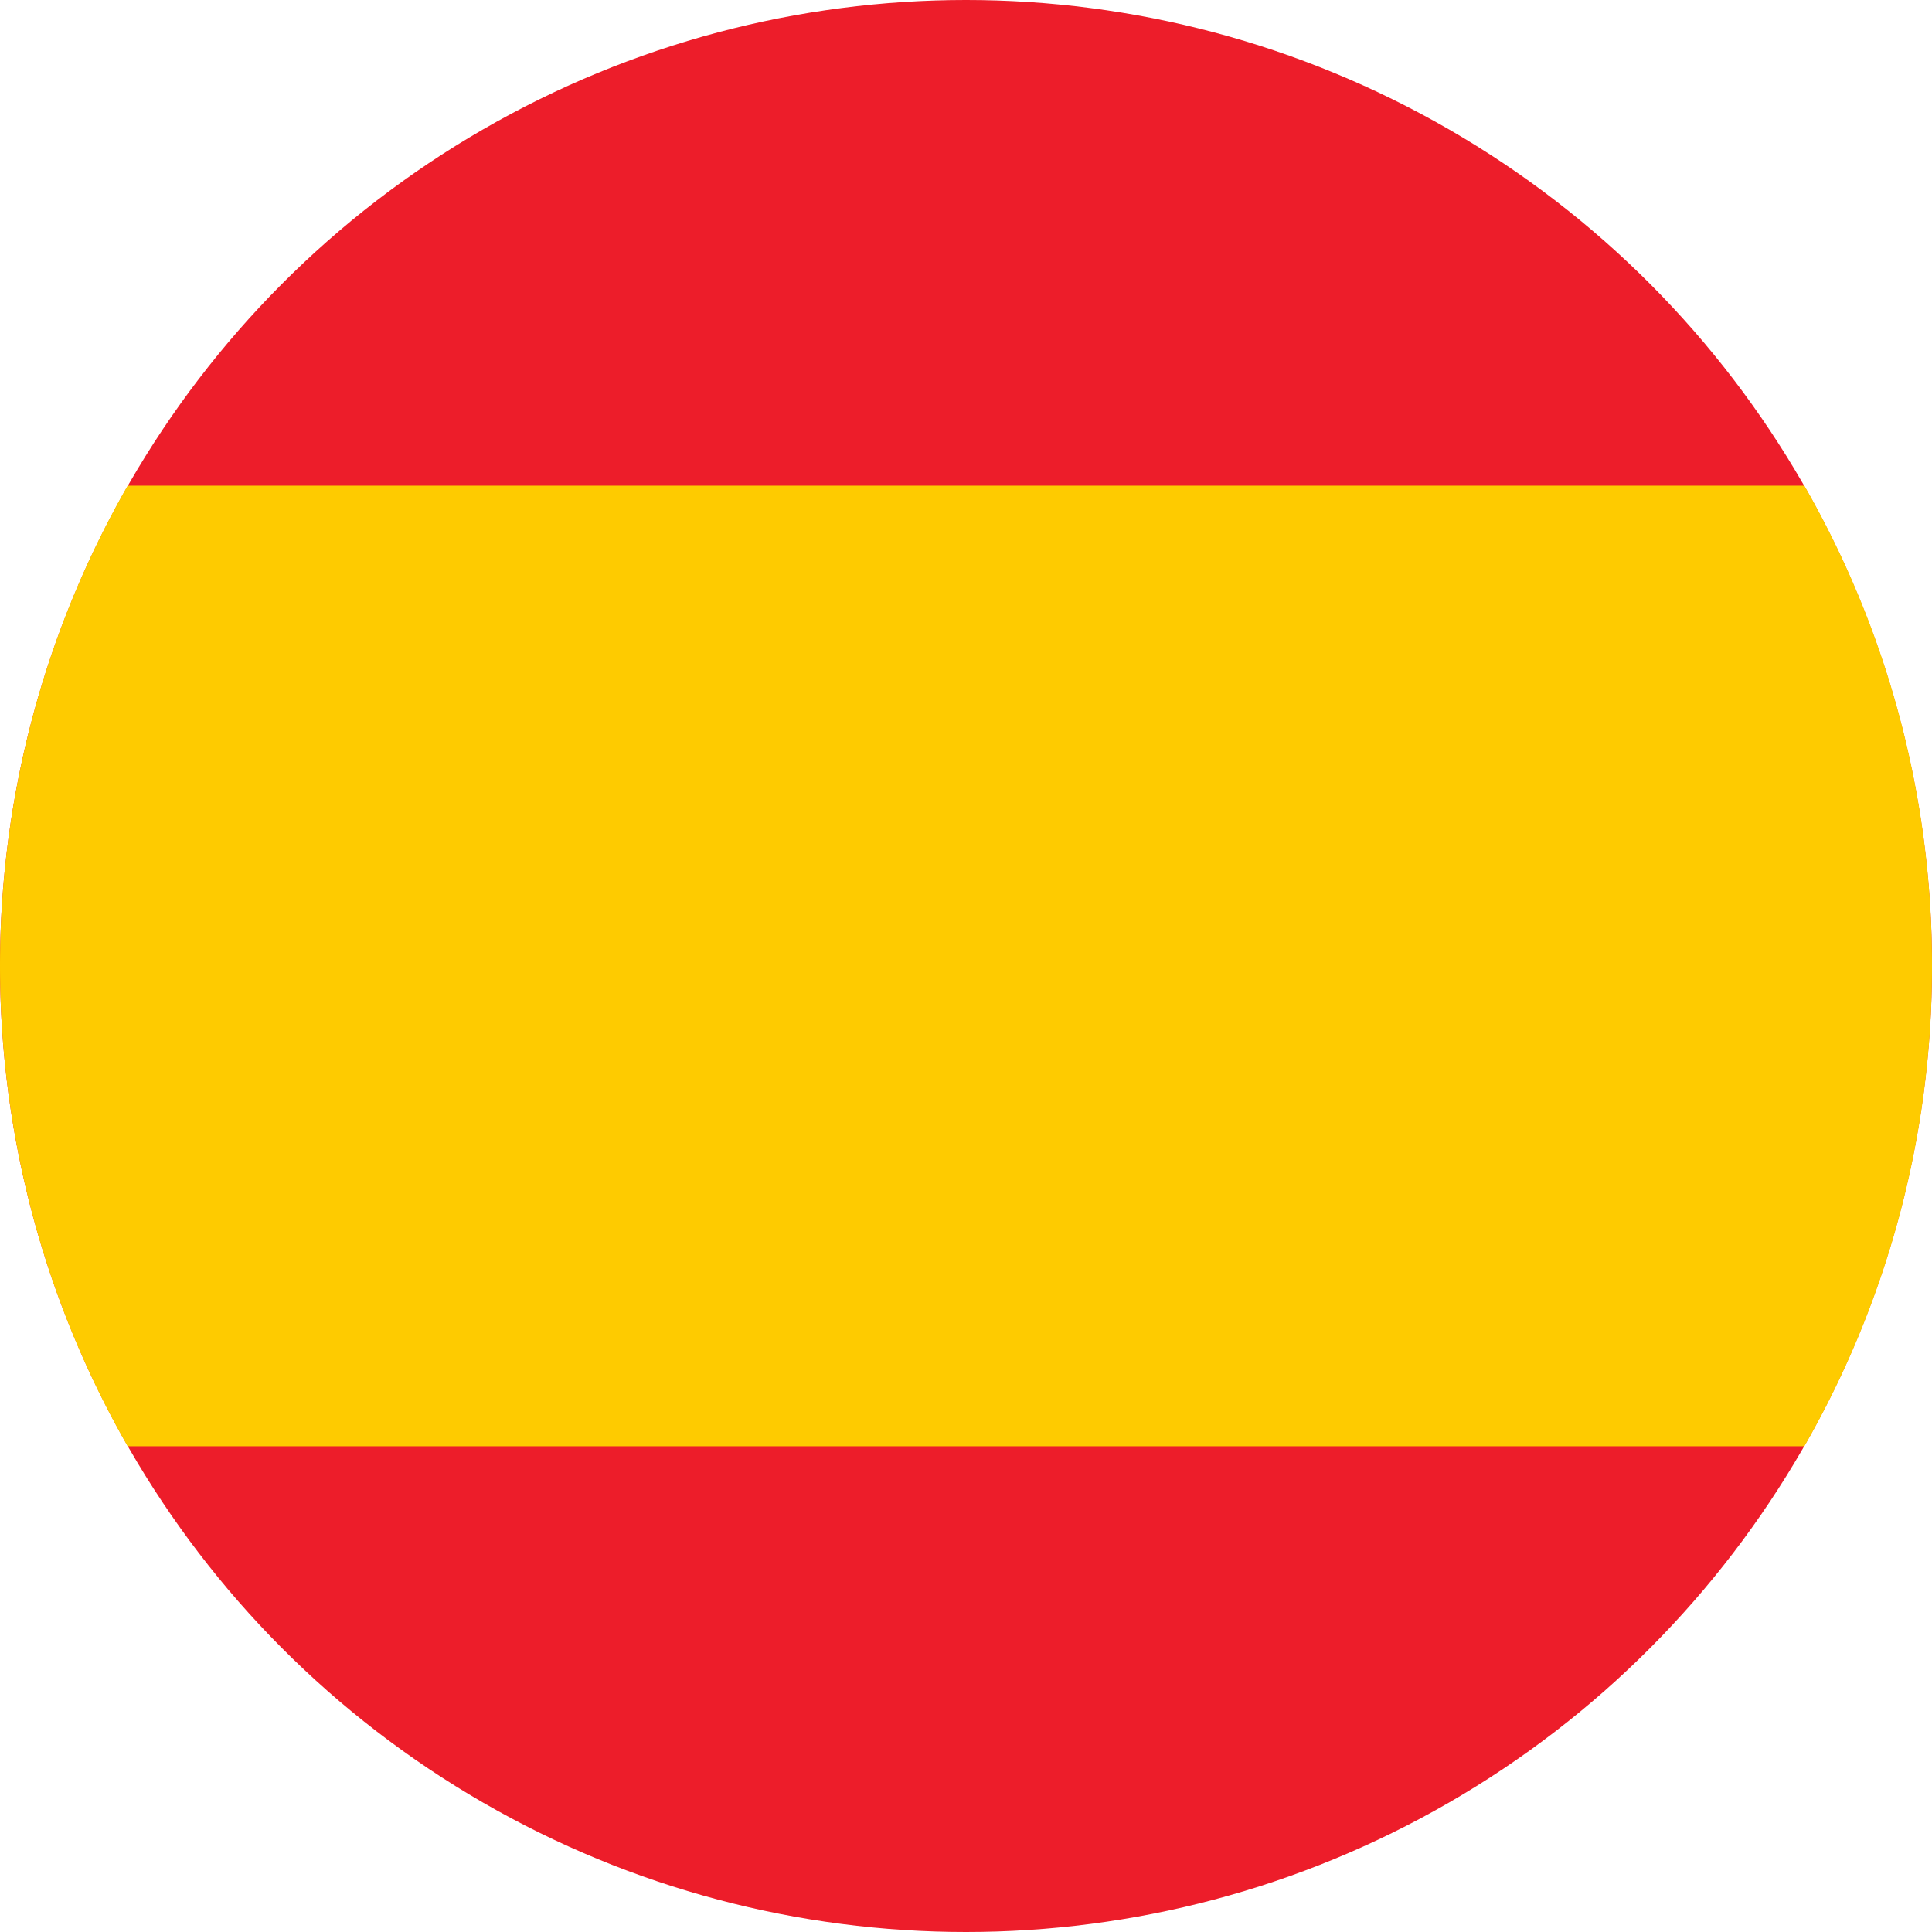 <svg height="512" viewBox="0 0 480 480" width="512" xmlns="http://www.w3.org/2000/svg"><g id="Layer_2" data-name="Layer 2"><g id="Spain"><circle cx="240" cy="240" fill="#ed1d2a" r="240"/><path d="m480 240a239 239 0 0 1 -31.71 119.32h-416.58a240.37 240.37 0 0 1 0-238.65h416.58a239 239 0 0 1 31.71 119.33z" fill="#fecb00"/></g></g></svg>